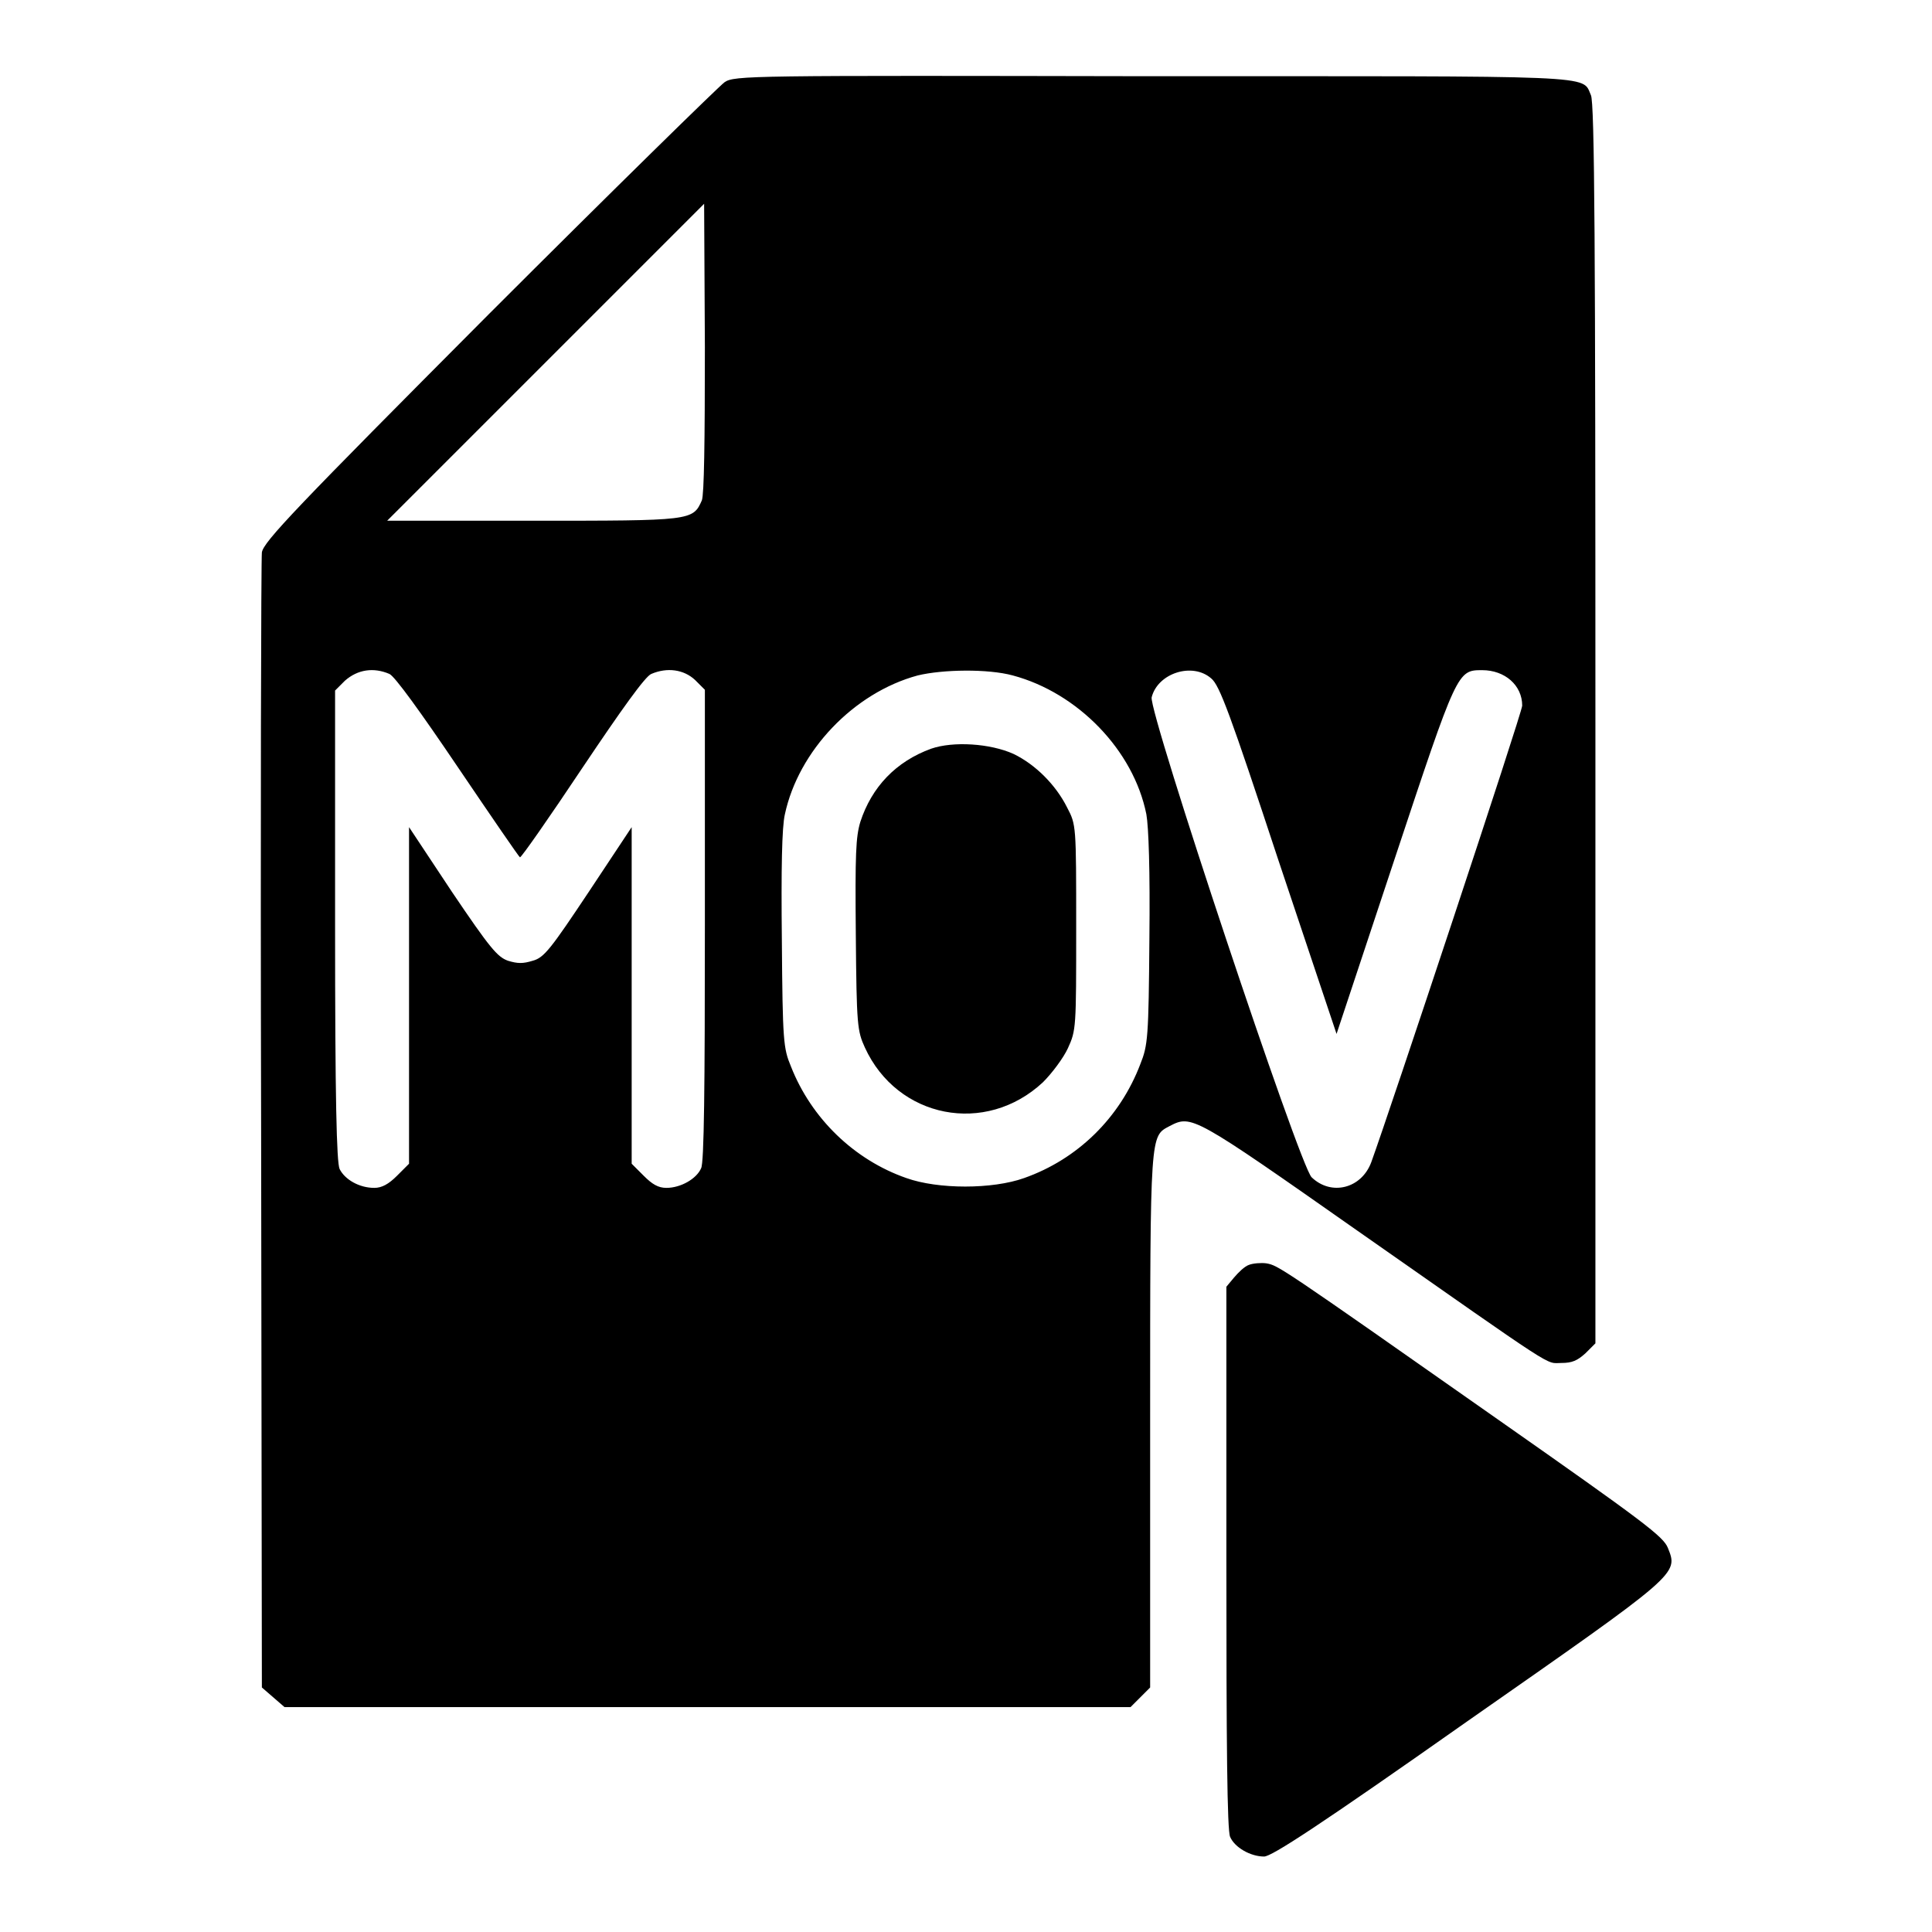 <?xml version="1.0" encoding="utf-8"?>
<!-- Svg Vector Icons : http://www.onlinewebfonts.com/icon -->
<!DOCTYPE svg PUBLIC "-//W3C//DTD SVG 1.1//EN" "http://www.w3.org/Graphics/SVG/1.1/DTD/svg11.dtd">
<svg version="1.1" xmlns="http://www.w3.org/2000/svg" xmlns:xlink="http://www.w3.org/1999/xlink" x="0px" y="0px" viewBox="0 0 256 256" enable-background="new 0 0 256 256" xml:space="preserve">
<g><g><g><path fill="#000000" d="M96,10.9c-0.7,0.5-14.8,14.3-31.2,30.7C39.2,67.3,34.9,71.8,34.7,73.2c-0.1,0.9-0.2,35.1-0.1,76l0.1,74.4l1.5,1.3l1.5,1.3h56h56.1l1.3-1.3l1.3-1.3v-35.4c0-38.5,0-37.6,2.6-39c2.9-1.5,3.1-1.4,24.9,13.9c27,18.9,24.8,17.5,27,17.5c1.4,0,2.1-0.3,3.2-1.3l1.3-1.3V95.8c0-62.6-0.1-82.3-0.6-83.2c-1.2-2.7,1.7-2.5-58.3-2.5C99.2,10,97.3,10,96,10.9z M93,66.3C91.8,69,91.7,69,70.5,69H51.3l21-21l21-21l0.1,19C93.4,58.6,93.3,65.5,93,66.3z M51.6,89.3c0.7,0.3,4.1,5,9.1,12.4c4.4,6.5,8.1,11.9,8.2,11.9c0.2,0,3.9-5.3,8.3-11.9c5.1-7.6,8.3-12.1,9.1-12.4c2.1-0.9,4.3-0.6,5.8,0.8l1.3,1.3v31.2c0,21.4-0.1,31.5-0.5,32.2c-0.6,1.4-2.7,2.6-4.6,2.6c-1.1,0-1.9-0.5-3-1.6l-1.6-1.6v-22.3v-22.3l-5.7,8.6c-5,7.5-5.9,8.7-7.4,9.1c-1.3,0.4-2,0.4-3.3,0c-1.4-0.5-2.4-1.7-7.4-9.1l-5.7-8.6v22.3v22.3l-1.6,1.6c-1.1,1.1-2,1.6-3,1.6c-2,0-3.9-1.1-4.6-2.5c-0.4-0.9-0.6-9.2-0.6-32.3V91.5l1.3-1.3C47.4,88.7,49.5,88.4,51.6,89.3z M134.2,89.5c8.6,2.3,16,9.9,17.7,18.4c0.3,1.7,0.5,7.4,0.4,16.5c-0.1,13.1-0.2,14.1-1.2,16.6c-2.7,7.1-8.3,12.6-15.4,15.1c-4.2,1.5-11.4,1.5-15.6,0c-6.9-2.4-12.6-7.9-15.3-14.8c-1-2.4-1.1-3.3-1.2-16.7c-0.1-9.4,0-15,0.4-16.7c1.8-8.4,9.1-16.1,17.6-18.4C124.9,88.7,130.9,88.6,134.2,89.5z M160.5,89.9c1.1,0.9,2.5,4.7,8.9,24.1l7.7,23l7.7-23.2c8.3-25,8.3-25,11.6-25c3,0,5.3,2,5.3,4.7c0,0.9-17.6,53.9-20,60.5c-1.3,3.5-5.3,4.5-7.9,2c-1.6-1.5-21.6-61.6-21.2-63.6C153.4,89.2,158,87.7,160.5,89.9z"/><path fill="#000000" d="M123.4,99.2c-4.7,1.7-7.9,5.1-9.4,9.7c-0.6,2-0.7,4.2-0.6,15c0.1,12,0.2,12.7,1.2,14.9c4.3,9.4,16,11.7,23.6,4.6c1.2-1.2,2.7-3.2,3.3-4.5c1.1-2.4,1.1-2.7,1.1-16c0-13.6,0-13.6-1.2-15.9c-1.5-3-4.2-5.7-7.1-7.1C131.2,98.5,126.3,98.2,123.4,99.2z"/><path fill="#000000" d="M165.5,167.6c-0.6,0.2-1.4,1-2,1.7l-1,1.2v35.9c0,24.8,0.1,36.2,0.5,37c0.6,1.4,2.7,2.6,4.5,2.6c1,0,7.3-4.1,26.9-17.9c28.2-19.7,28-19.5,26.6-23c-0.6-1.5-3.1-3.4-22.5-17c-29.2-20.5-29.1-20.4-30.7-20.7C167.1,167.3,166,167.4,165.5,167.6z"/></g></g></g>
</svg>